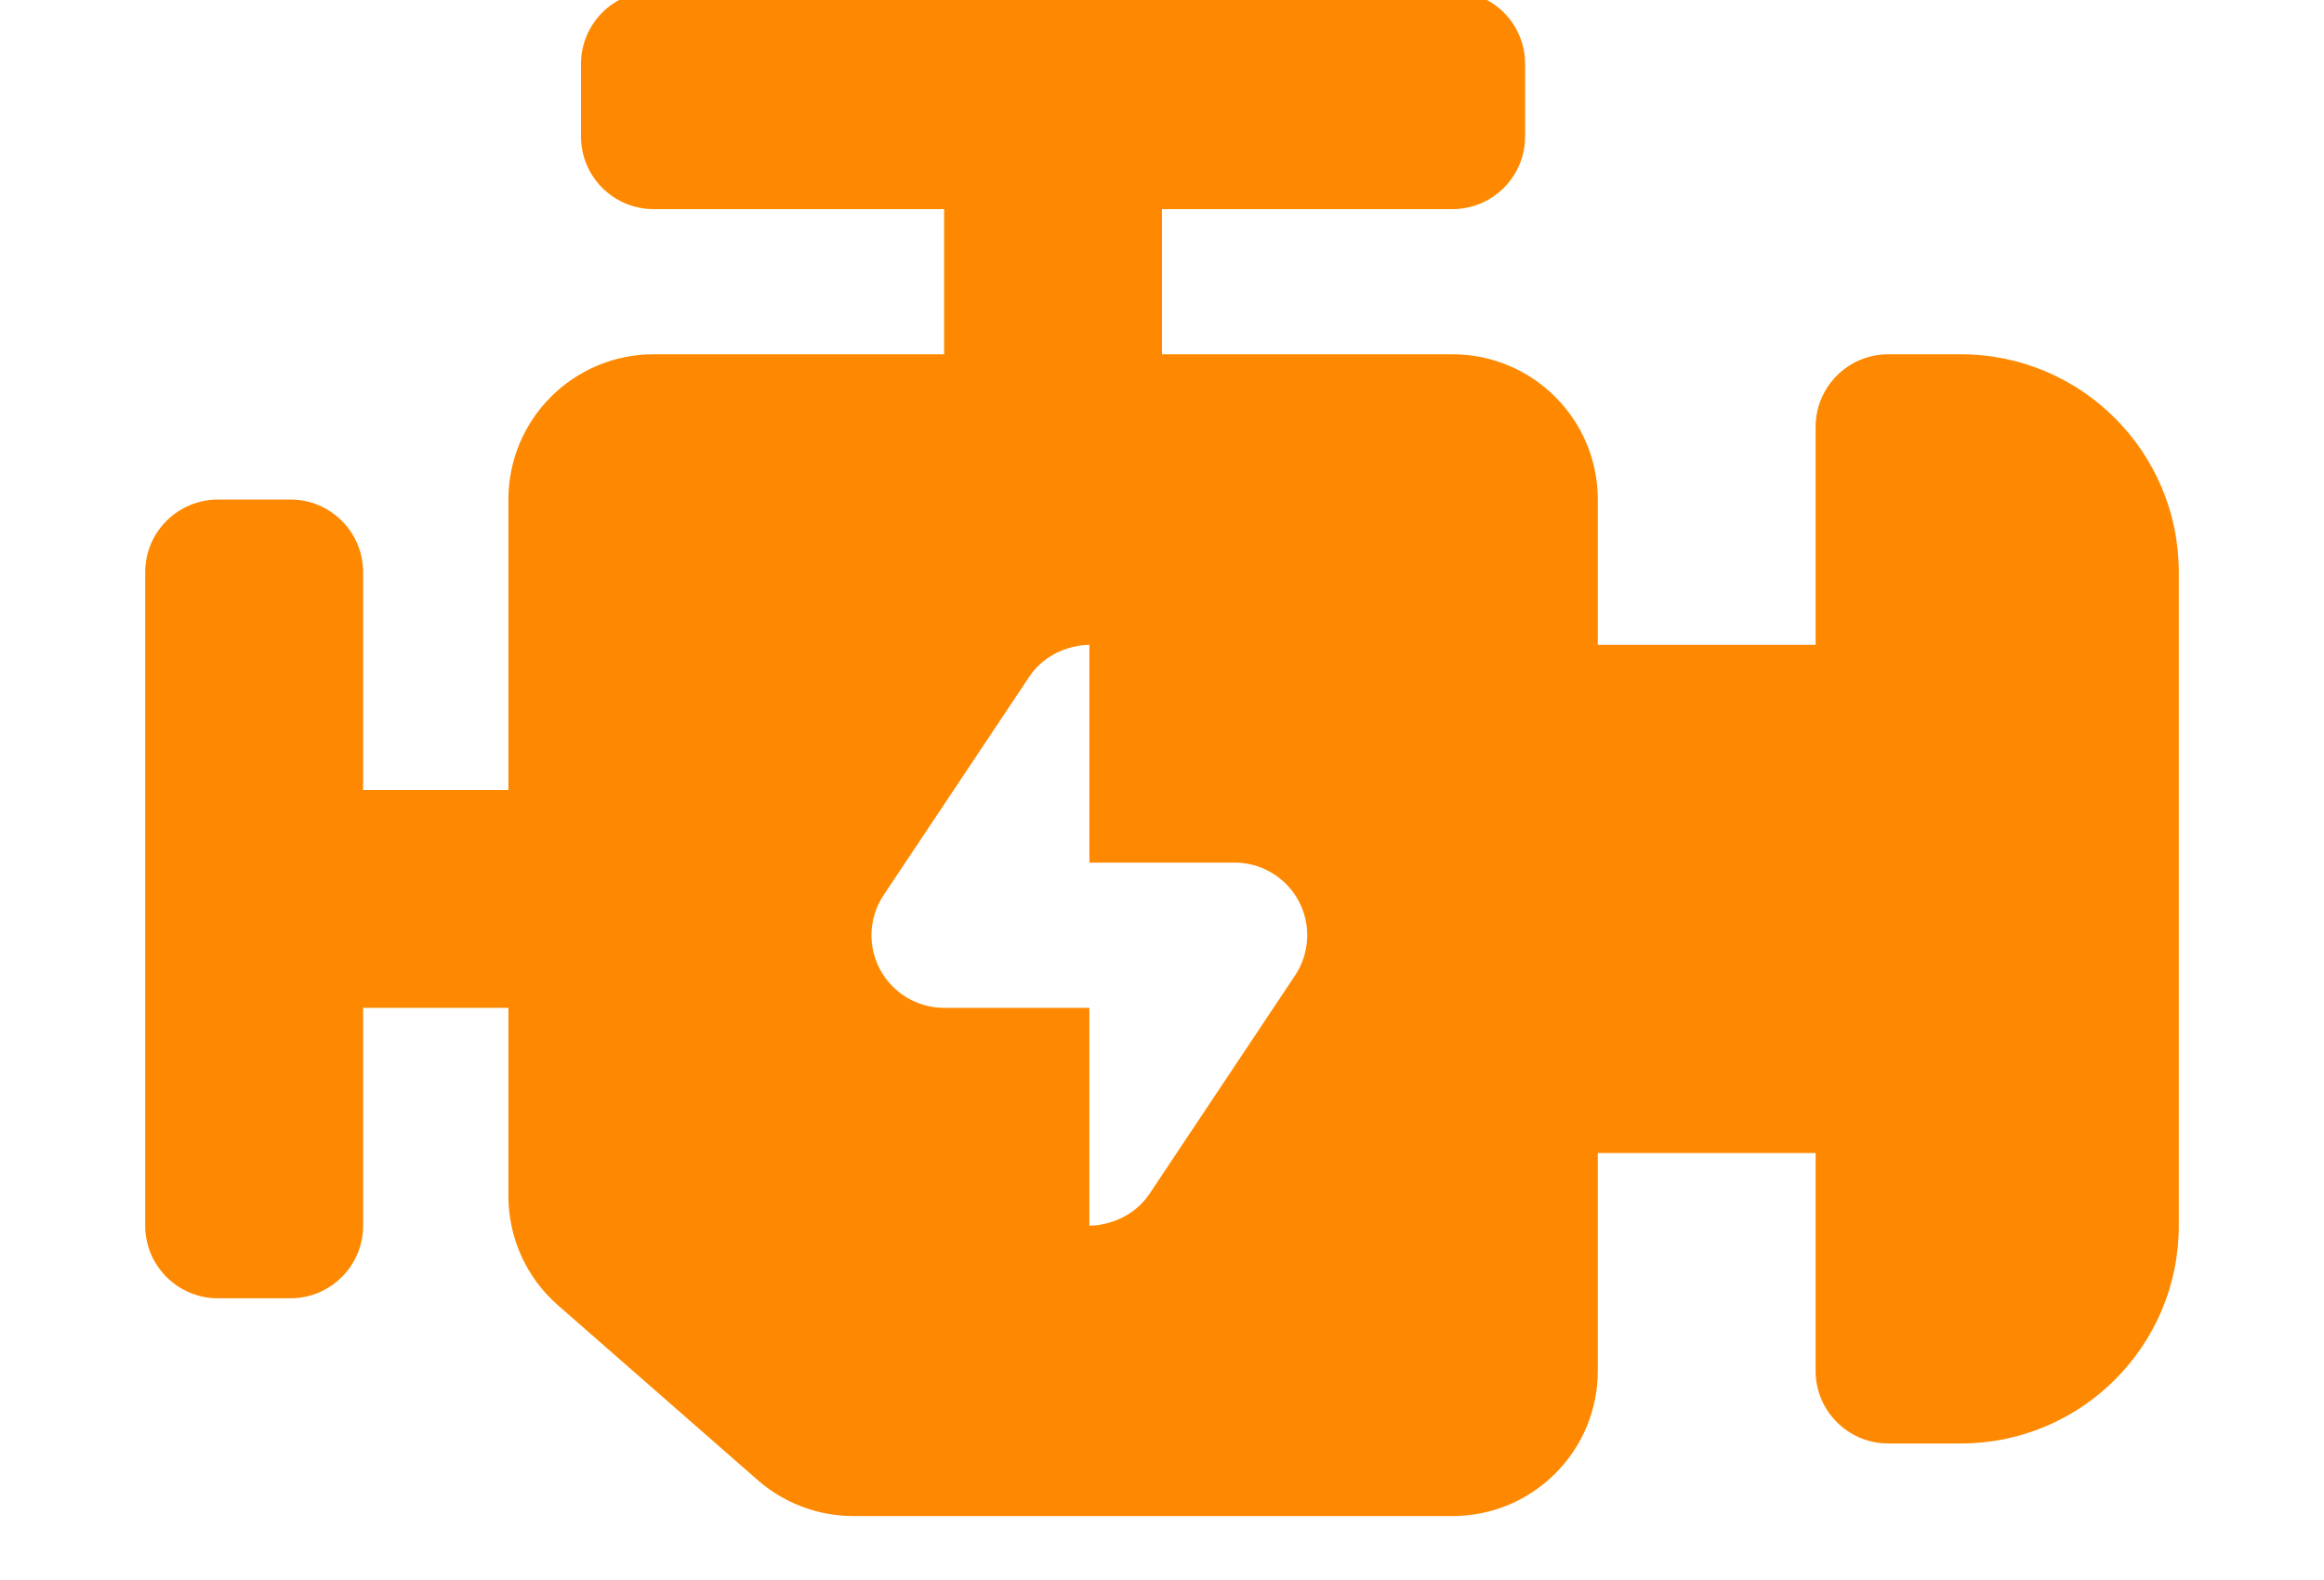 <svg width="25" height="17" viewBox="0 0 25 17" fill="none" xmlns="http://www.w3.org/2000/svg">
<g clip-path="url(#clip0_296_1187)">
<path d="M21.094 3.812H20.312C19.881 3.812 19.531 4.162 19.531 4.594V6.938H17.188V5.375C17.188 4.512 16.488 3.812 15.625 3.812H12.5V2.25H15.625C16.056 2.25 16.406 1.9 16.406 1.469V0.688C16.406 0.256 16.056 -0.094 15.625 -0.094H7.031C6.6 -0.094 6.25 0.256 6.25 0.688V1.469C6.25 1.9 6.6 2.25 7.031 2.25H10.156V3.812H7.031C6.168 3.812 5.469 4.512 5.469 5.375V8.5H3.906V6.156C3.906 5.725 3.556 5.375 3.125 5.375H2.344C1.913 5.375 1.562 5.725 1.562 6.156V13.188C1.562 13.619 1.913 13.969 2.344 13.969H3.125C3.556 13.969 3.906 13.619 3.906 13.188V10.844H5.469V12.869C5.469 13.319 5.663 13.748 6.002 14.044L8.152 15.926C8.437 16.175 8.802 16.312 9.18 16.312H15.625C16.488 16.312 17.188 15.613 17.188 14.75V12.406H19.531V14.75C19.531 15.181 19.881 15.531 20.312 15.531H21.094C22.388 15.531 23.438 14.482 23.438 13.188V6.156C23.438 4.862 22.388 3.812 21.094 3.812ZM13.931 10.496L12.369 12.84C12.129 13.199 11.719 13.188 11.719 13.188V10.844H10.156C9.868 10.844 9.603 10.685 9.467 10.431C9.331 10.177 9.346 9.869 9.506 9.63L11.069 7.286C11.308 6.926 11.719 6.938 11.719 6.938V9.281H13.281C13.569 9.281 13.834 9.44 13.97 9.694C14.106 9.948 14.091 10.256 13.931 10.496Z" fill="#FE8900"/>
</g>
<defs>
<clipPath id="clip0_296_1187">
<rect width="25" height="17" fill="white"/>
</clipPath>
</defs>
</svg>
